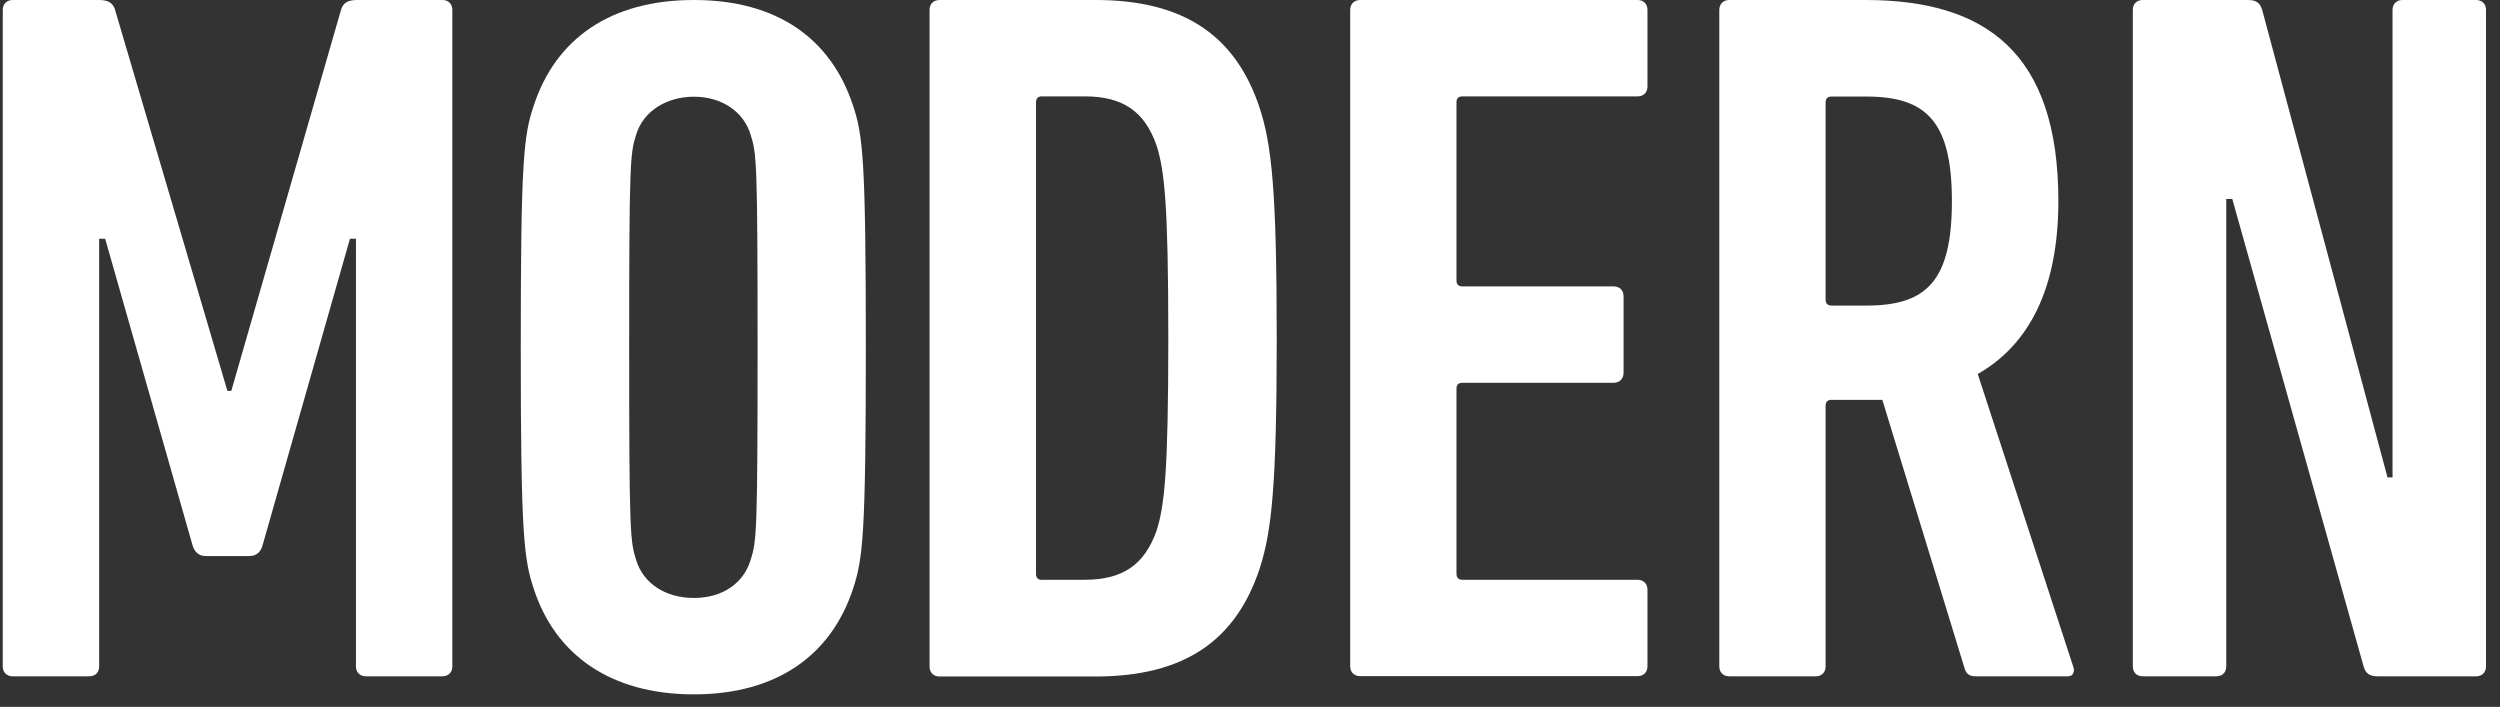<svg width="145" height="41" viewBox="0 0 145 41" fill="none" xmlns="http://www.w3.org/2000/svg">
<rect x="0" y="0" width="145" height="41" fill="#333333" stroke="none"/>
<path d="M0.16 0.575C0.16 0.226 0.396 0 0.735 0H5.751C6.269 0 6.561 0.17 6.674 0.575L13.189 22.672H13.415L19.778 0.575C19.891 0.17 20.183 0 20.702 0H25.661C26.009 0 26.236 0.226 26.236 0.575V38.651C26.236 39 26 39.226 25.661 39.226H21.221C20.872 39.226 20.645 38.991 20.645 38.651V13.848H20.297L15.215 31.675C15.102 32.024 14.867 32.25 14.471 32.25H11.935C11.529 32.25 11.303 32.024 11.181 31.675L6.099 13.848H5.751V38.651C5.751 39 5.524 39.226 5.176 39.226H0.735C0.387 39.226 0.16 38.991 0.16 38.651V0.575Z" fill="white"/>
<path d="M30.959 34.154C30.384 32.42 30.204 31.044 30.204 20.136C30.204 9.229 30.374 7.853 30.959 6.118C32.231 2.253 35.399 0 40.244 0C45.09 0 48.201 2.253 49.474 6.118C50.049 7.843 50.218 9.229 50.218 20.136C50.218 31.044 50.049 32.42 49.474 34.154C48.201 38.02 45.033 40.273 40.244 40.273C35.455 40.273 32.222 38.02 30.959 34.154ZM43.534 32.486C43.883 31.392 43.94 30.93 43.94 20.146C43.94 9.361 43.883 8.899 43.534 7.806C43.129 6.476 41.866 5.609 40.244 5.609C38.623 5.609 37.303 6.476 36.898 7.806C36.549 8.899 36.492 9.361 36.492 20.146C36.492 30.93 36.549 31.392 36.898 32.486C37.303 33.815 38.566 34.682 40.244 34.682C41.922 34.682 43.129 33.815 43.534 32.486Z" fill="white"/>
<path d="M53.914 0.575C53.914 0.226 54.149 0 54.489 0H63.548C68.677 0 71.684 2.074 73.07 6.288C73.758 8.418 74.05 11.077 74.05 19.618C74.05 28.159 73.758 30.808 73.07 32.948C71.684 37.162 68.686 39.236 63.548 39.236H54.489C54.14 39.236 53.914 39 53.914 38.661V0.575ZM60.437 33.627H62.917C65.113 33.627 66.376 32.759 67.074 30.798C67.536 29.356 67.762 27.452 67.762 19.608C67.762 11.765 67.536 9.861 67.074 8.418C66.386 6.458 65.113 5.59 62.917 5.59H60.437C60.202 5.59 60.089 5.703 60.089 5.939V33.287C60.089 33.513 60.202 33.636 60.437 33.636V33.627Z" fill="white"/>
<path d="M78.311 0.575C78.311 0.226 78.547 0 78.886 0H94.978C95.327 0 95.553 0.226 95.553 0.575V5.015C95.553 5.364 95.327 5.59 94.978 5.59H84.825C84.59 5.59 84.476 5.703 84.476 5.939V16.262C84.476 16.497 84.59 16.611 84.825 16.611H93.592C93.941 16.611 94.167 16.837 94.167 17.186V21.626C94.167 21.975 93.932 22.201 93.592 22.201H84.825C84.59 22.201 84.476 22.314 84.476 22.55V33.278C84.476 33.504 84.59 33.627 84.825 33.627H94.978C95.327 33.627 95.553 33.862 95.553 34.202V38.642C95.553 38.991 95.327 39.217 94.978 39.217H78.886C78.537 39.217 78.311 38.981 78.311 38.642V0.575Z" fill="white"/>
<path d="M114.596 39.226C114.247 39.226 114.078 39.113 113.964 38.821L109.175 23.191H106.234C105.999 23.191 105.885 23.304 105.885 23.54V38.651C105.885 39 105.659 39.226 105.31 39.226H100.295C99.946 39.226 99.72 38.991 99.72 38.651V0.575C99.72 0.226 99.956 0 100.295 0H108.195C115.171 0 119.385 3.054 119.385 11.652C119.385 16.79 117.65 20.014 114.709 21.692L120.243 38.651C120.356 38.943 120.243 39.226 119.951 39.226H114.587H114.596ZM113.21 11.652C113.21 7.033 111.711 5.6 108.252 5.6H106.234C105.999 5.6 105.885 5.713 105.885 5.949V17.374C105.885 17.6 105.999 17.723 106.234 17.723H108.252C111.711 17.723 113.21 16.337 113.21 11.671V11.652Z" fill="white"/>
<path d="M123.703 0.575C123.703 0.226 123.938 0 124.278 0H130.396C130.858 0 131.084 0.17 131.207 0.575L138.475 27.688H138.767V0.575C138.767 0.226 139.003 0 139.342 0H143.613C143.962 0 144.188 0.226 144.188 0.575V38.651C144.188 39 143.962 39.226 143.613 39.226H137.9C137.438 39.226 137.202 39.057 137.089 38.651L129.472 11.539H129.123V38.651C129.123 39 128.897 39.226 128.548 39.226H124.278C123.929 39.226 123.703 38.991 123.703 38.651V0.575Z" fill="white"/>
</svg>
